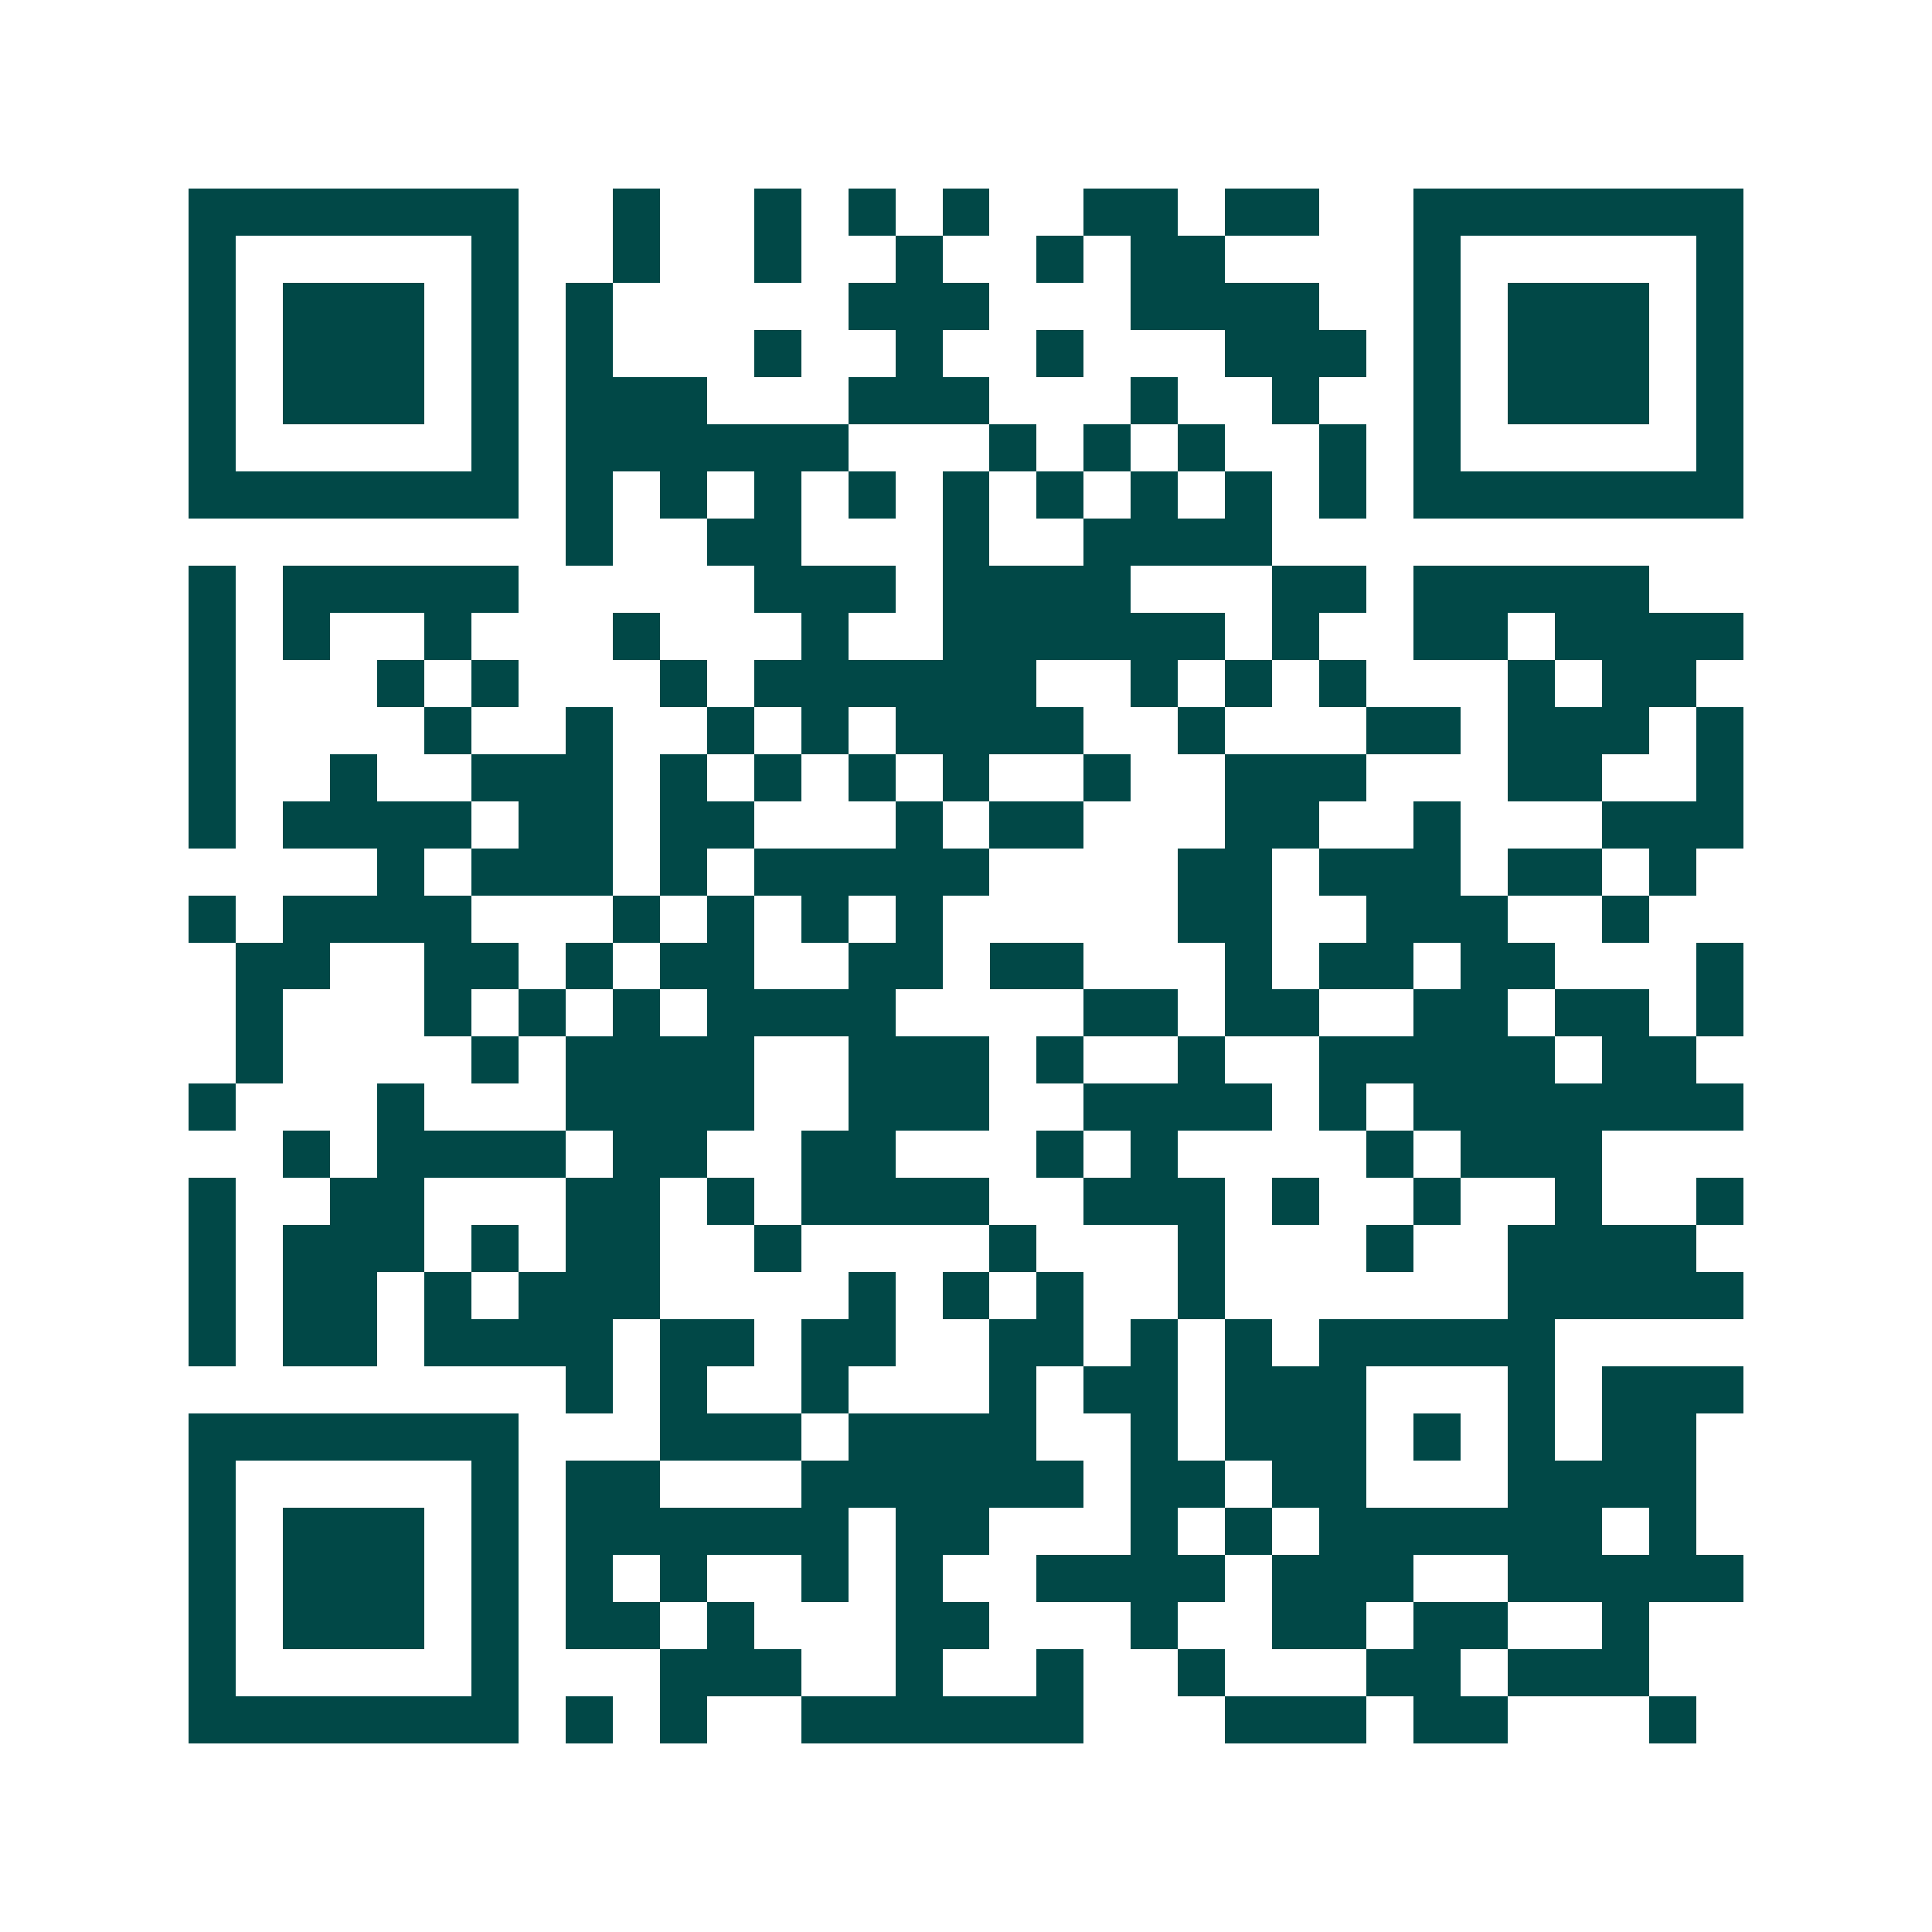 <svg xmlns="http://www.w3.org/2000/svg" width="200" height="200" viewBox="0 0 41 41" shape-rendering="crispEdges"><path fill="#ffffff" d="M0 0h41v41H0z"/><path stroke="#014847" d="M4 4.5h7m2 0h1m2 0h1m1 0h1m1 0h1m2 0h2m1 0h2m2 0h7M4 5.5h1m5 0h1m2 0h1m2 0h1m2 0h1m2 0h1m1 0h2m4 0h1m5 0h1M4 6.5h1m1 0h3m1 0h1m1 0h1m5 0h3m3 0h4m2 0h1m1 0h3m1 0h1M4 7.5h1m1 0h3m1 0h1m1 0h1m3 0h1m2 0h1m2 0h1m3 0h3m1 0h1m1 0h3m1 0h1M4 8.5h1m1 0h3m1 0h1m1 0h3m3 0h3m3 0h1m2 0h1m2 0h1m1 0h3m1 0h1M4 9.5h1m5 0h1m1 0h6m3 0h1m1 0h1m1 0h1m2 0h1m1 0h1m5 0h1M4 10.5h7m1 0h1m1 0h1m1 0h1m1 0h1m1 0h1m1 0h1m1 0h1m1 0h1m1 0h1m1 0h7M12 11.5h1m2 0h2m3 0h1m2 0h4M4 12.5h1m1 0h5m5 0h3m1 0h4m3 0h2m1 0h5M4 13.5h1m1 0h1m2 0h1m3 0h1m3 0h1m2 0h6m1 0h1m2 0h2m1 0h4M4 14.5h1m3 0h1m1 0h1m3 0h1m1 0h6m2 0h1m1 0h1m1 0h1m3 0h1m1 0h2M4 15.5h1m4 0h1m2 0h1m2 0h1m1 0h1m1 0h4m2 0h1m3 0h2m1 0h3m1 0h1M4 16.5h1m2 0h1m2 0h3m1 0h1m1 0h1m1 0h1m1 0h1m2 0h1m2 0h3m3 0h2m2 0h1M4 17.5h1m1 0h4m1 0h2m1 0h2m3 0h1m1 0h2m3 0h2m2 0h1m3 0h3M8 18.5h1m1 0h3m1 0h1m1 0h5m4 0h2m1 0h3m1 0h2m1 0h1M4 19.5h1m1 0h4m3 0h1m1 0h1m1 0h1m1 0h1m5 0h2m2 0h3m2 0h1M5 20.5h2m2 0h2m1 0h1m1 0h2m2 0h2m1 0h2m3 0h1m1 0h2m1 0h2m3 0h1M5 21.5h1m3 0h1m1 0h1m1 0h1m1 0h4m4 0h2m1 0h2m2 0h2m1 0h2m1 0h1M5 22.5h1m4 0h1m1 0h4m2 0h3m1 0h1m2 0h1m2 0h5m1 0h2M4 23.5h1m3 0h1m3 0h4m2 0h3m2 0h4m1 0h1m1 0h7M6 24.5h1m1 0h4m1 0h2m2 0h2m3 0h1m1 0h1m4 0h1m1 0h3M4 25.5h1m2 0h2m3 0h2m1 0h1m1 0h4m2 0h3m1 0h1m2 0h1m2 0h1m2 0h1M4 26.5h1m1 0h3m1 0h1m1 0h2m2 0h1m4 0h1m3 0h1m3 0h1m2 0h4M4 27.5h1m1 0h2m1 0h1m1 0h3m4 0h1m1 0h1m1 0h1m2 0h1m6 0h5M4 28.5h1m1 0h2m1 0h4m1 0h2m1 0h2m2 0h2m1 0h1m1 0h1m1 0h5M12 29.5h1m1 0h1m2 0h1m3 0h1m1 0h2m1 0h3m3 0h1m1 0h3M4 30.5h7m3 0h3m1 0h4m2 0h1m1 0h3m1 0h1m1 0h1m1 0h2M4 31.5h1m5 0h1m1 0h2m3 0h6m1 0h2m1 0h2m3 0h4M4 32.5h1m1 0h3m1 0h1m1 0h6m1 0h2m3 0h1m1 0h1m1 0h6m1 0h1M4 33.5h1m1 0h3m1 0h1m1 0h1m1 0h1m2 0h1m1 0h1m2 0h4m1 0h3m2 0h5M4 34.5h1m1 0h3m1 0h1m1 0h2m1 0h1m3 0h2m3 0h1m2 0h2m1 0h2m2 0h1M4 35.5h1m5 0h1m3 0h3m2 0h1m2 0h1m2 0h1m3 0h2m1 0h3M4 36.5h7m1 0h1m1 0h1m2 0h6m3 0h3m1 0h2m3 0h1"/></svg>
